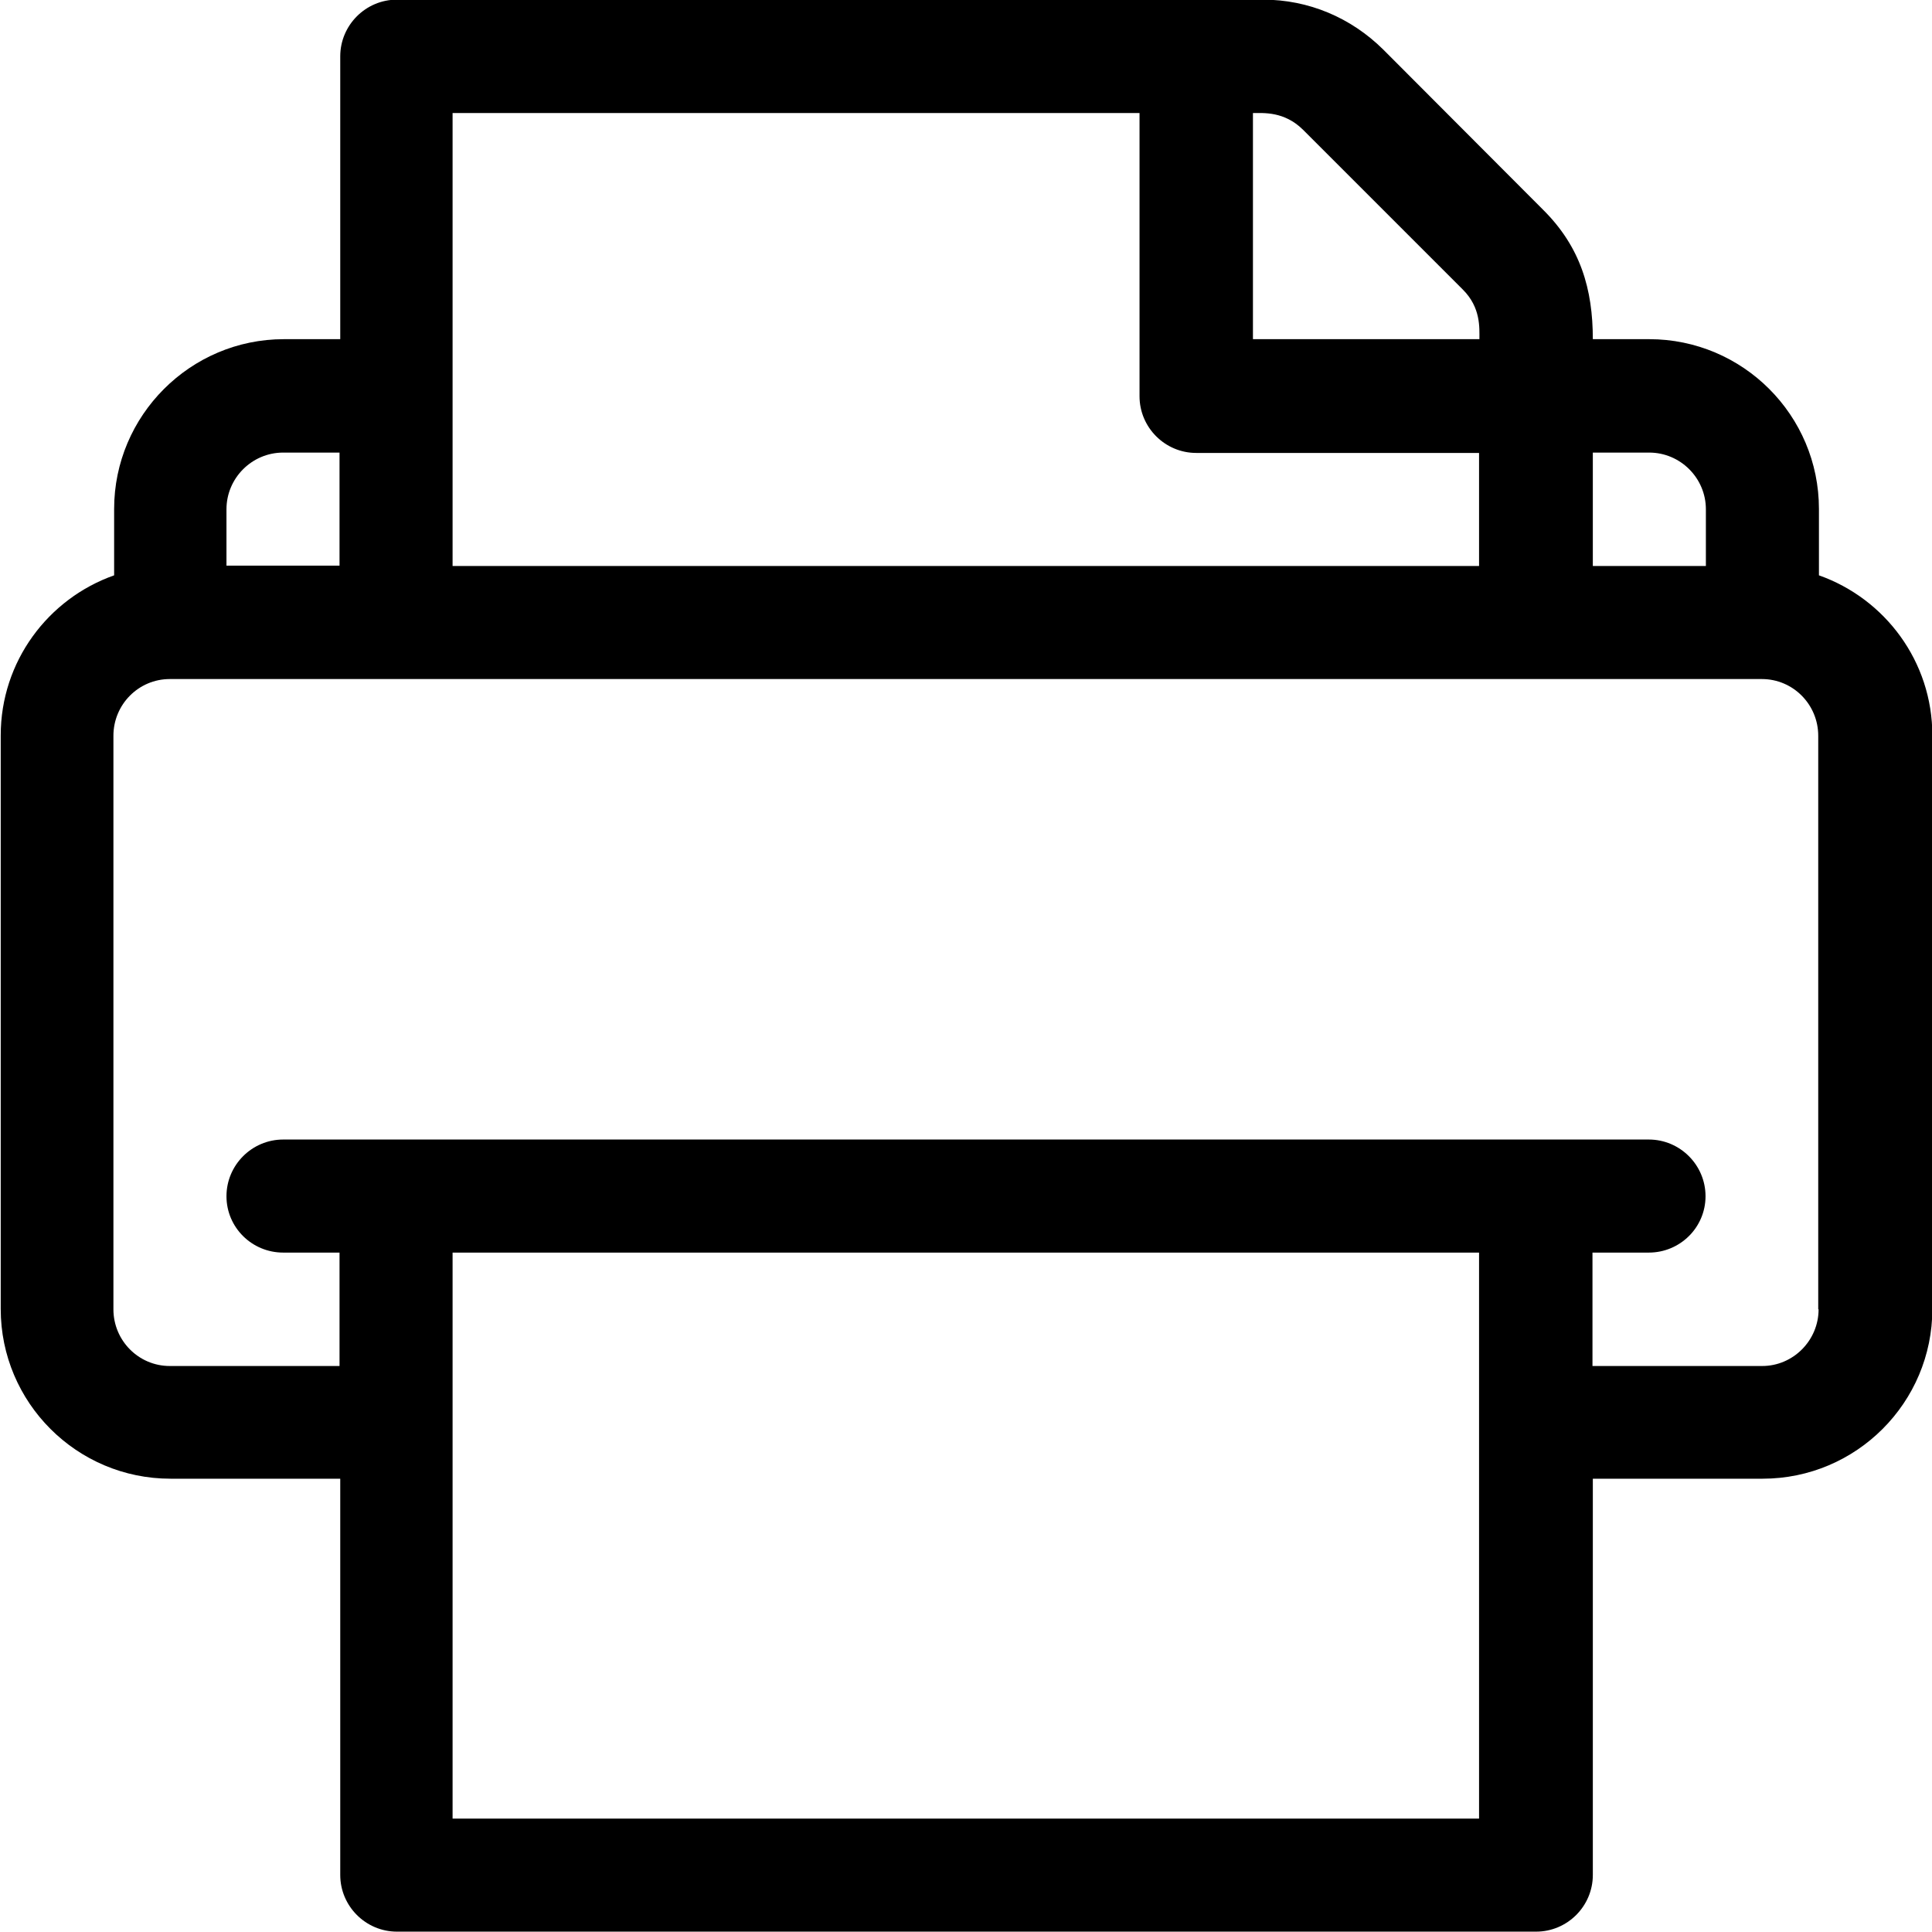 <?xml version="1.0" encoding="UTF-8"?>
<!DOCTYPE svg PUBLIC "-//W3C//DTD SVG 1.1//EN" "http://www.w3.org/Graphics/SVG/1.1/DTD/svg11.dtd">
<!-- Creator: CorelDRAW 2018 (64 Bit) -->
<svg xmlns="http://www.w3.org/2000/svg" xml:space="preserve" width="11.443mm" height="11.443mm" version="1.1" style="shape-rendering:geometricPrecision; text-rendering:geometricPrecision; image-rendering:optimizeQuality; fill-rule:evenodd; clip-rule:evenodd"
viewBox="0 0 53.83 53.83"
 xmlns:xlink="http://www.w3.org/1999/xlink">
 <defs>
  <style type="text/css">
   <![CDATA[
    .fil0 {fill:#000000}
   ]]>
  </style>
 </defs>
 <g id="Conteúdo_x0020_de_x0020_símbolos">
  <path class="fil0" d="M50.67 36.48c0,0.87 -0.71,1.58 -1.57,1.58l-4.73 0 0 -3.16 1.57 0c0.87,0 1.58,-0.7 1.58,-1.57 0,-0.87 -0.71,-1.58 -1.58,-1.58l-38.05 0c-0.87,0 -1.58,0.71 -1.58,1.58 0,0.87 0.71,1.57 1.58,1.57l1.57 0 0 3.16 -4.73 0c-0.87,0 -1.57,-0.71 -1.57,-1.58l0 -15.98c0,-0.87 0.7,-1.58 1.57,-1.58l44.36 0c0.87,0 1.57,0.71 1.57,1.58l0 15.98zm-9.46 14.19l-28.6 0 0 -15.77 28.6 0 0 15.77zm-34.9 -36.48c0,-0.87 0.71,-1.58 1.58,-1.58l1.57 0 0 3.15 -3.15 0 0 -1.58zm6.31 -11.04l19.13 0 0 7.89c0,0.87 0.71,1.58 1.58,1.58l7.88 0 0 3.15 -28.6 0 0 -12.62zm22.29 0c0.3,0 0.87,-0.05 1.39,0.46l4.46 4.46c0.5,0.5 0.46,1.06 0.46,1.38l-6.31 0 0 -6.31zm9.47 9.46l1.57 0c0.87,0 1.58,0.71 1.58,1.58l0 1.58 -3.15 0 0 -3.15zm6.3 3.42l0 -1.85c0,-2.61 -2.12,-4.73 -4.73,-4.73l-1.57 0c0,-1.39 -0.34,-2.57 -1.39,-3.61l-4.45 -4.46c-0.9,-0.89 -2.08,-1.39 -3.35,-1.39l-24.13 0c-0.87,0 -1.58,0.71 -1.58,1.58l0 7.88 -1.57 0c-2.61,0 -4.73,2.13 -4.73,4.73l0 1.85c-1.84,0.65 -3.16,2.4 -3.16,4.46l0 15.98c0,2.61 2.12,4.73 4.73,4.73l4.73 0 0 11.04c0,0.87 0.71,1.58 1.58,1.58l31.74 0c0.87,0 1.58,-0.71 1.58,-1.58l0 -11.04 4.73 0c2.61,0 4.73,-2.12 4.73,-4.73l0 -15.98c0,-2.06 -1.32,-3.81 -3.16,-4.46l0 0z"/>
 </g>
</svg>
